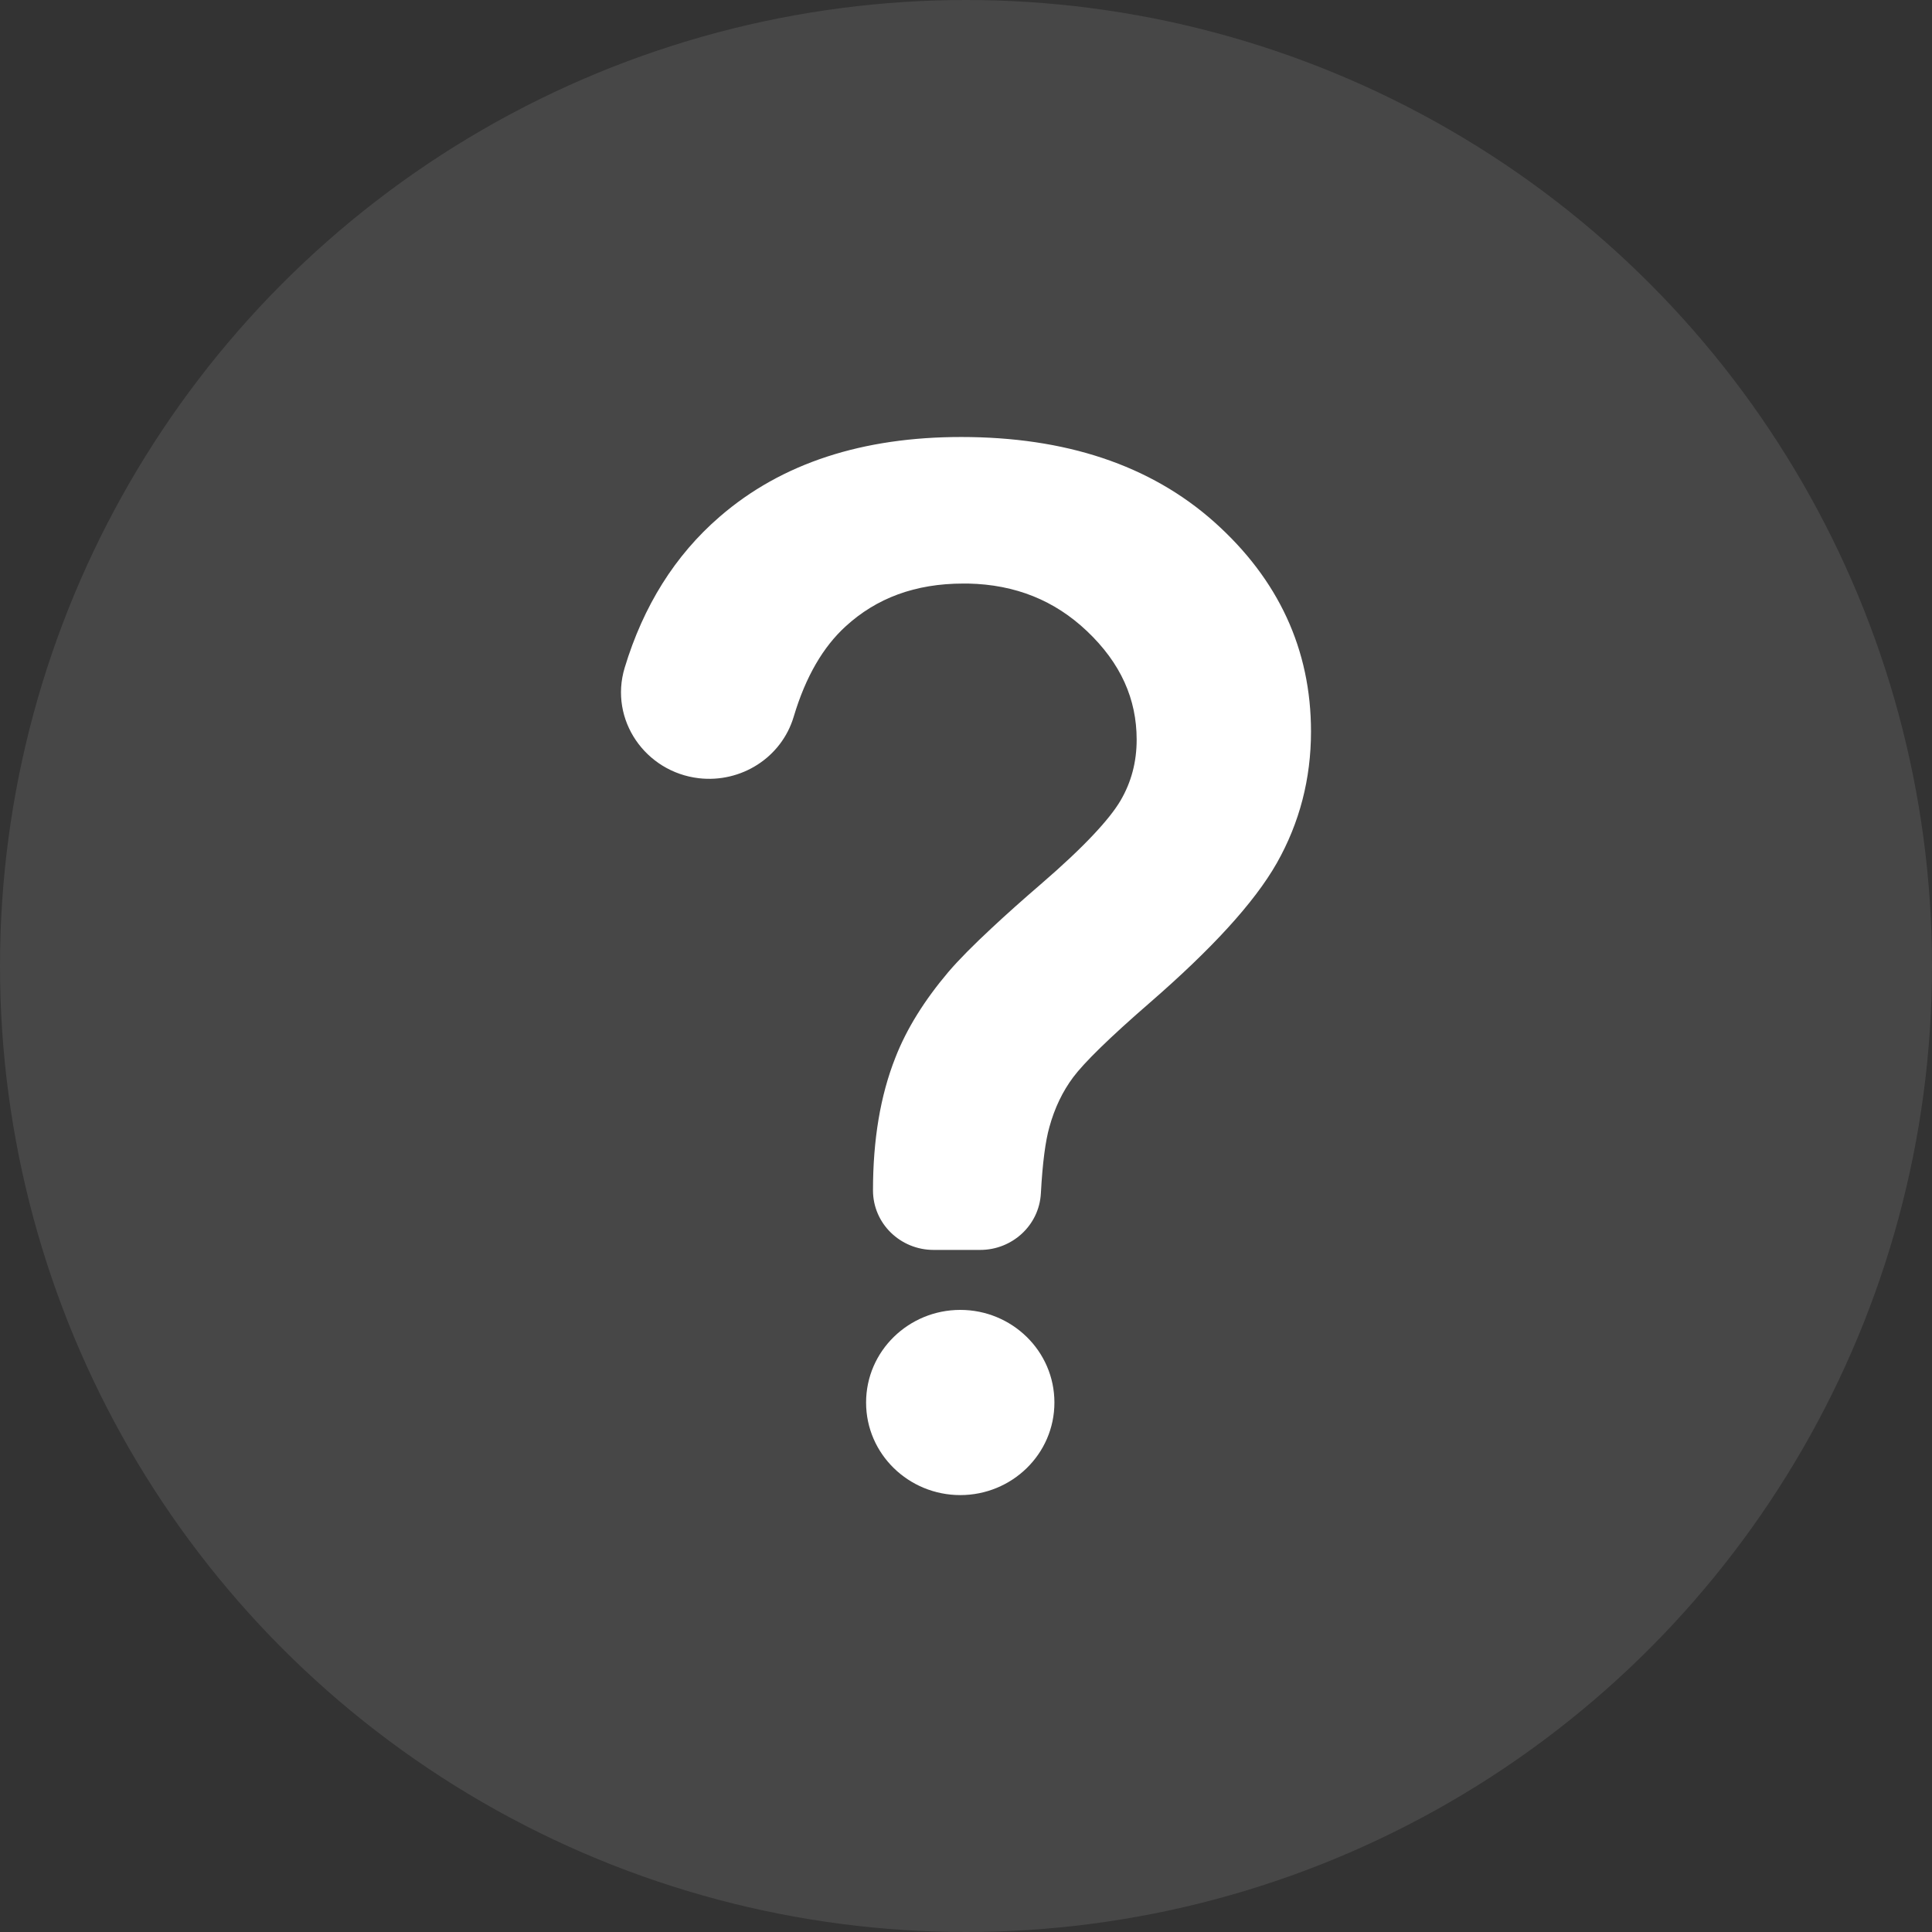 <svg width="21" height="21" viewBox="0 0 21 21" fill="none" xmlns="http://www.w3.org/2000/svg">
<rect x="0" y="0" width="21" height="21" fill="#333333" stroke="none"/>
<circle opacity="0.1" cx="10.5" cy="10.5" r="10.5" fill="white"></circle>
<path fill-rule="evenodd" clip-rule="evenodd" d="M10.438 14.238C9.878 14.238 9.414 14.684 9.414 15.245C9.414 15.806 9.878 16.251 10.438 16.251C10.998 16.251 11.461 15.806 11.461 15.245C11.461 14.684 10.998 14.238 10.438 14.238Z" fill="white"></path>
<path d="M7.822 5.617C8.498 5.031 9.382 4.75 10.448 4.75C11.574 4.75 12.501 5.051 13.202 5.677C13.895 6.297 14.25 7.059 14.25 7.951C14.25 8.465 14.126 8.943 13.879 9.38C13.631 9.817 13.161 10.323 12.498 10.899C12.054 11.284 11.784 11.551 11.666 11.708C11.55 11.863 11.463 12.044 11.406 12.252C11.364 12.401 11.332 12.637 11.314 12.969C11.296 13.32 11.001 13.586 10.655 13.586L10.147 13.586C9.789 13.586 9.489 13.302 9.489 12.938C9.489 12.394 9.568 11.911 9.732 11.497C9.855 11.18 10.051 10.869 10.31 10.563L10.311 10.562C10.422 10.432 10.58 10.273 10.783 10.084C10.935 9.942 11.112 9.784 11.314 9.61C11.783 9.206 12.06 8.905 12.179 8.703C12.297 8.502 12.355 8.282 12.355 8.04C12.355 7.599 12.183 7.209 11.815 6.86C11.464 6.527 11.038 6.354 10.524 6.343C10.506 6.343 10.489 6.343 10.471 6.343C9.948 6.343 9.527 6.501 9.191 6.809C8.95 7.029 8.758 7.351 8.627 7.791C8.494 8.236 8.054 8.512 7.596 8.459C7.015 8.391 6.619 7.824 6.79 7.258C6.993 6.587 7.336 6.037 7.822 5.617Z" fill="white"></path>
</svg>